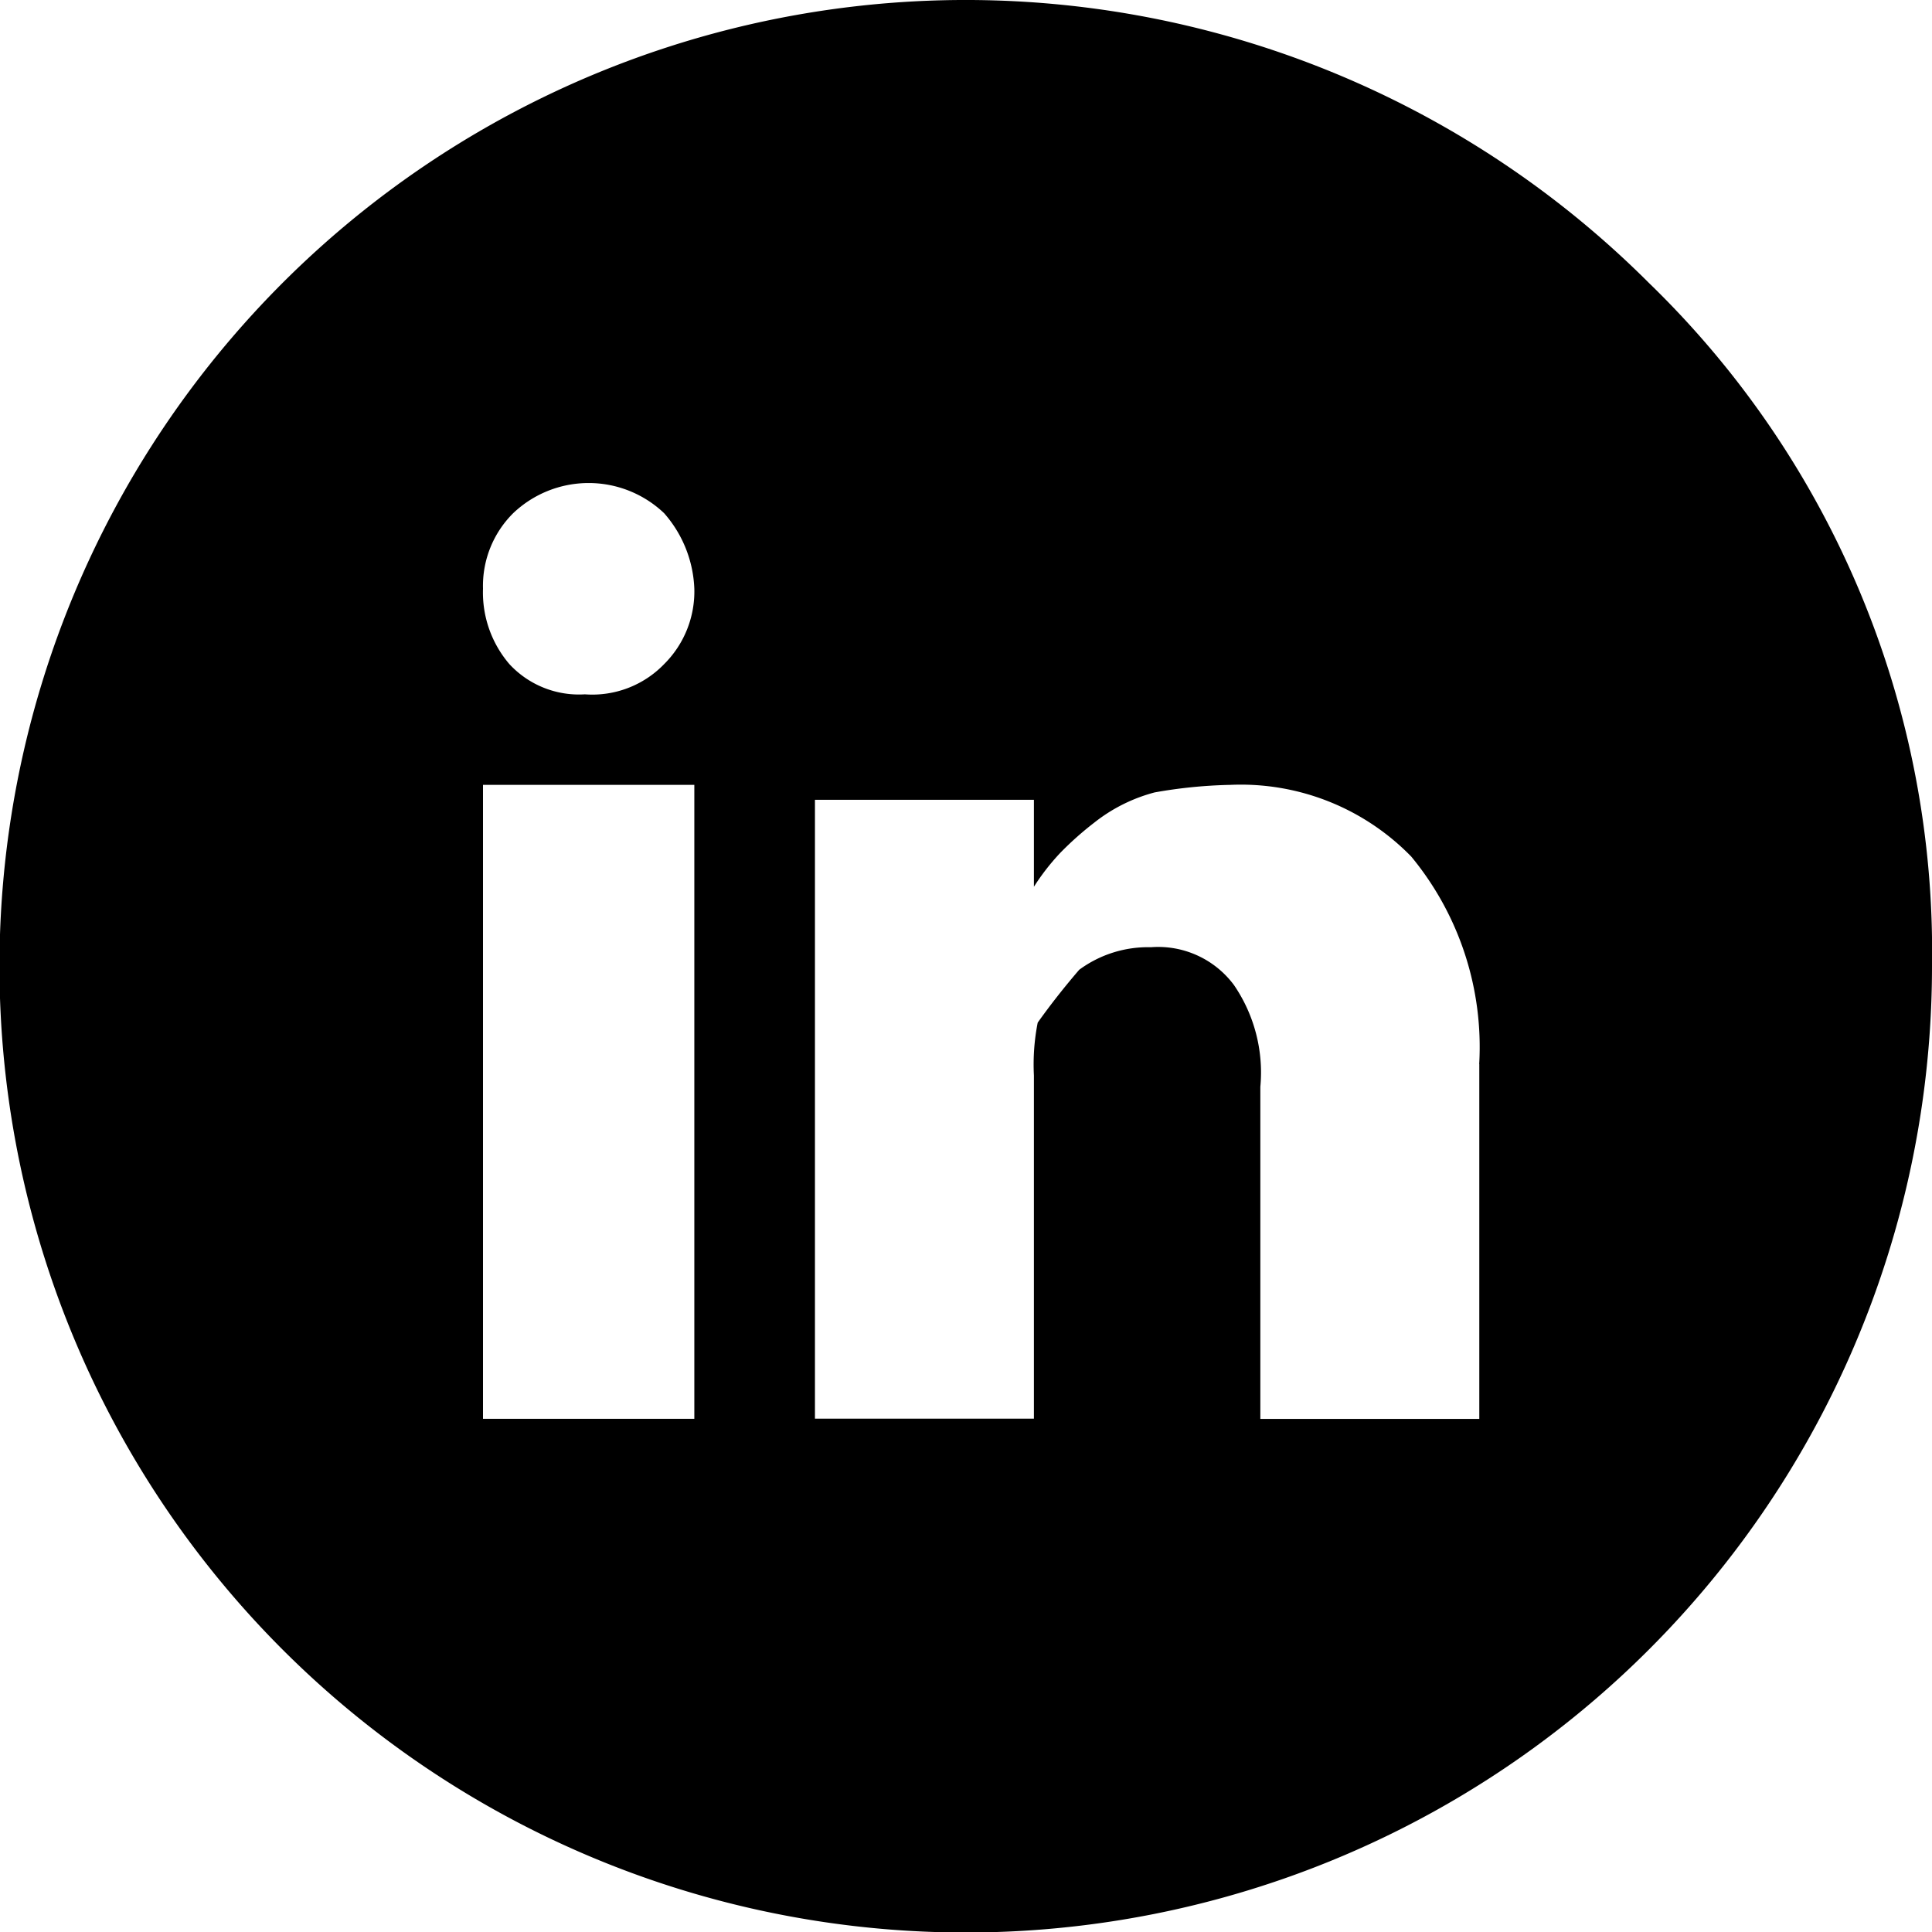 <svg xmlns="http://www.w3.org/2000/svg" width="60" height="60" viewBox="0 0 60 60">
  <g id="Group_50" data-name="Group 50" transform="translate(-615.874 -371.578)">
    <path id="Path_10" data-name="Path 10" d="M675.874,401.578a30.008,30.008,0,1,1-8.789-21.211A28.9,28.9,0,0,1,675.874,401.578Zm-45-11.719a3.421,3.421,0,0,0,.82,2.344,2.944,2.944,0,0,0,2.344.938,3.1,3.1,0,0,0,2.461-.938,3.181,3.181,0,0,0,.938-2.344,3.762,3.762,0,0,0-.938-2.343,3.4,3.4,0,0,0-4.688,0A3.179,3.179,0,0,0,630.874,389.859Zm6.563,6.094h-6.563v19.688h6.563Zm24.375,8.672a9.289,9.289,0,0,0-2.11-6.445,7.385,7.385,0,0,0-5.625-2.227,14.99,14.99,0,0,0-2.344.234,5.119,5.119,0,0,0-1.875.938,9.985,9.985,0,0,0-1.054.937,7.073,7.073,0,0,0-.821,1.055v-2.7h-6.8v19.219h6.8V404.977a6.7,6.7,0,0,1,.118-1.641q.583-.819,1.289-1.641a3.6,3.6,0,0,1,2.226-.7,2.932,2.932,0,0,1,2.578,1.172,4.808,4.808,0,0,1,.821,3.164v10.313h6.8V404.625Z"/>
  </g>
</svg>
